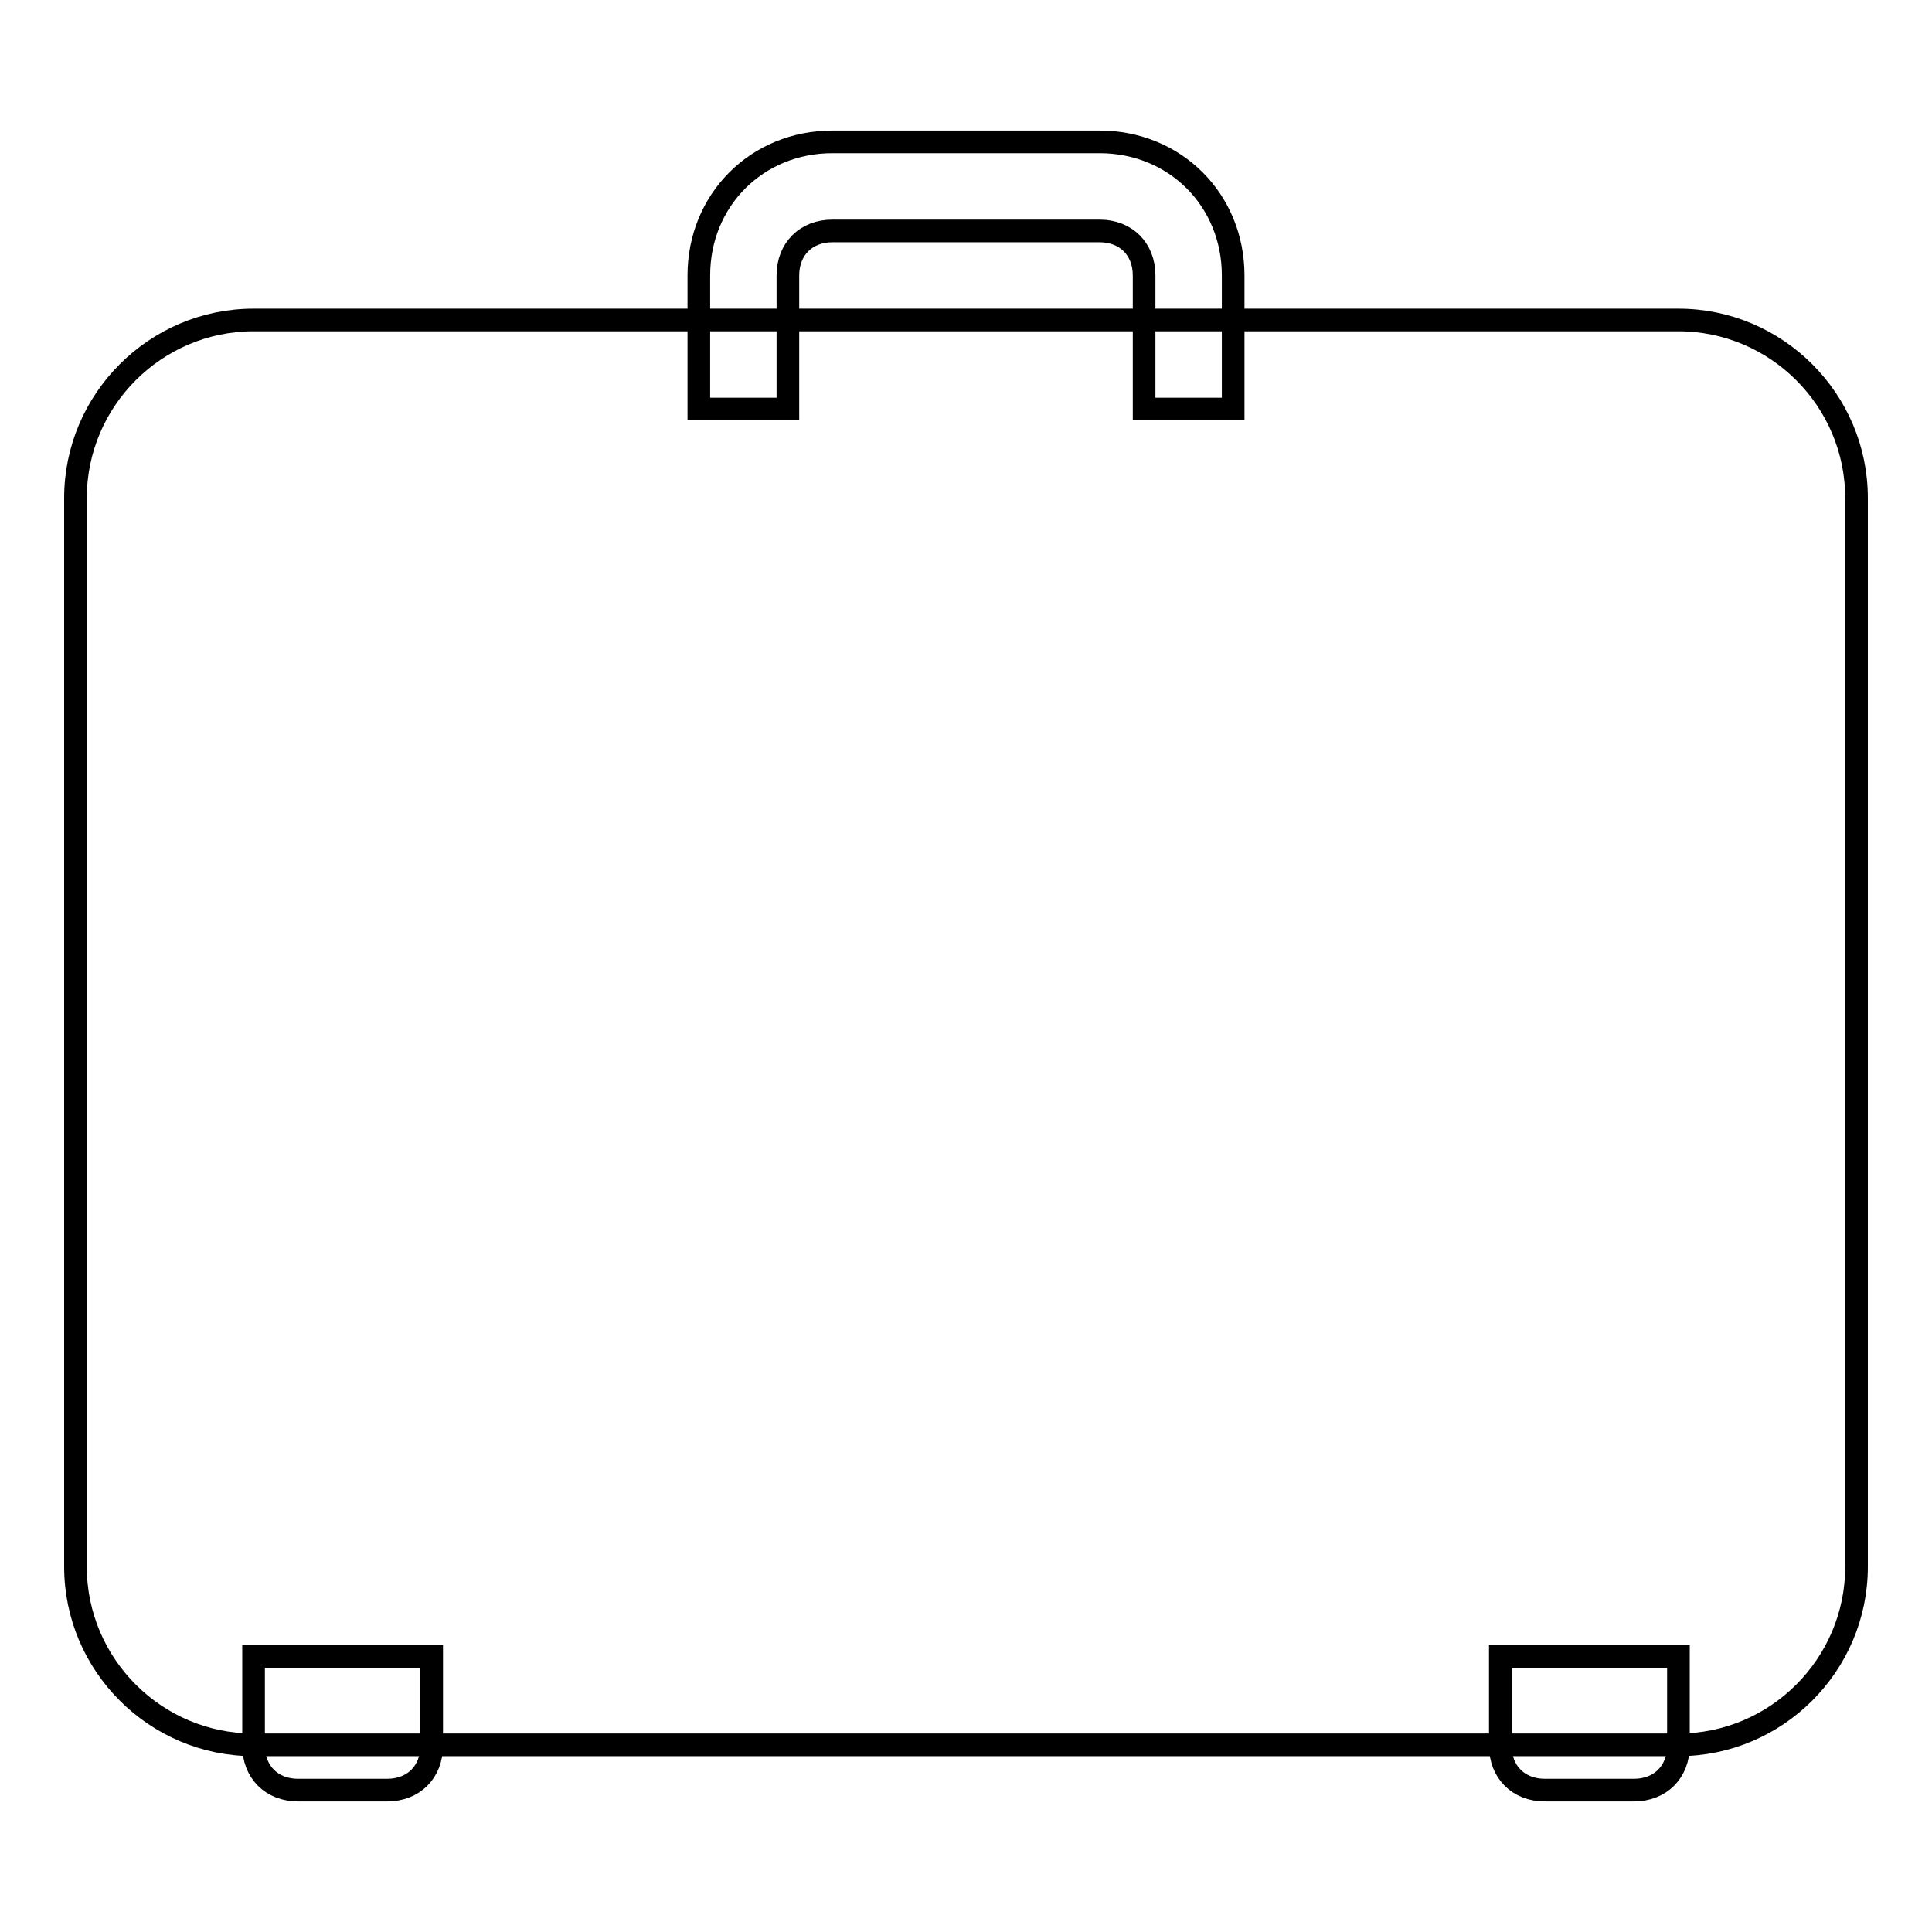 <?xml version="1.0" encoding="utf-8"?>
<!-- Svg Vector Icons : http://www.onlinewebfonts.com/icon -->
<!DOCTYPE svg PUBLIC "-//W3C//DTD SVG 1.1//EN" "http://www.w3.org/Graphics/SVG/1.1/DTD/svg11.dtd">
<svg version="1.1" xmlns="http://www.w3.org/2000/svg" xmlns:xlink="http://www.w3.org/1999/xlink" x="0px" y="0px" viewBox="0 0 256 256" enable-background="new 0 0 256 256" xml:space="preserve">
<g><g><path stroke-width="3" fill-opacity="0" stroke="#000000"  d="M51.3,237.2H39.5c-3.5,0-5.9-2.4-5.9-5.9v-11.8h23.6v11.8C57.2,234.8,54.8,237.2,51.3,237.2z"/><path stroke-width="3" fill-opacity="0" stroke="#000000"  d="M216.5,237.2h-11.8c-3.5,0-5.9-2.4-5.9-5.9v-11.8h23.6v11.8C222.4,234.8,220,237.2,216.5,237.2z"/><path stroke-width="3" fill-opacity="0" stroke="#000000"  d="M145.7,18.8h-35.4c-10,0-17.7,7.7-17.7,17.7v17.7h11.8V36.5c0-3.5,2.4-5.9,5.9-5.9h35.4c3.5,0,5.9,2.4,5.9,5.9v17.7h11.8V36.5C163.4,26.5,155.7,18.8,145.7,18.8z"/><path stroke-width="3" fill-opacity="0" stroke="#000000"  d="M222.4,231.2H33.6c-13,0-23.6-10.6-23.6-23.6V66c0-13,10.6-23.6,23.6-23.6h188.8c13,0,23.6,10.6,23.6,23.6v141.6C246,220.6,235.4,231.2,222.4,231.2z"/></g></g>
</svg>